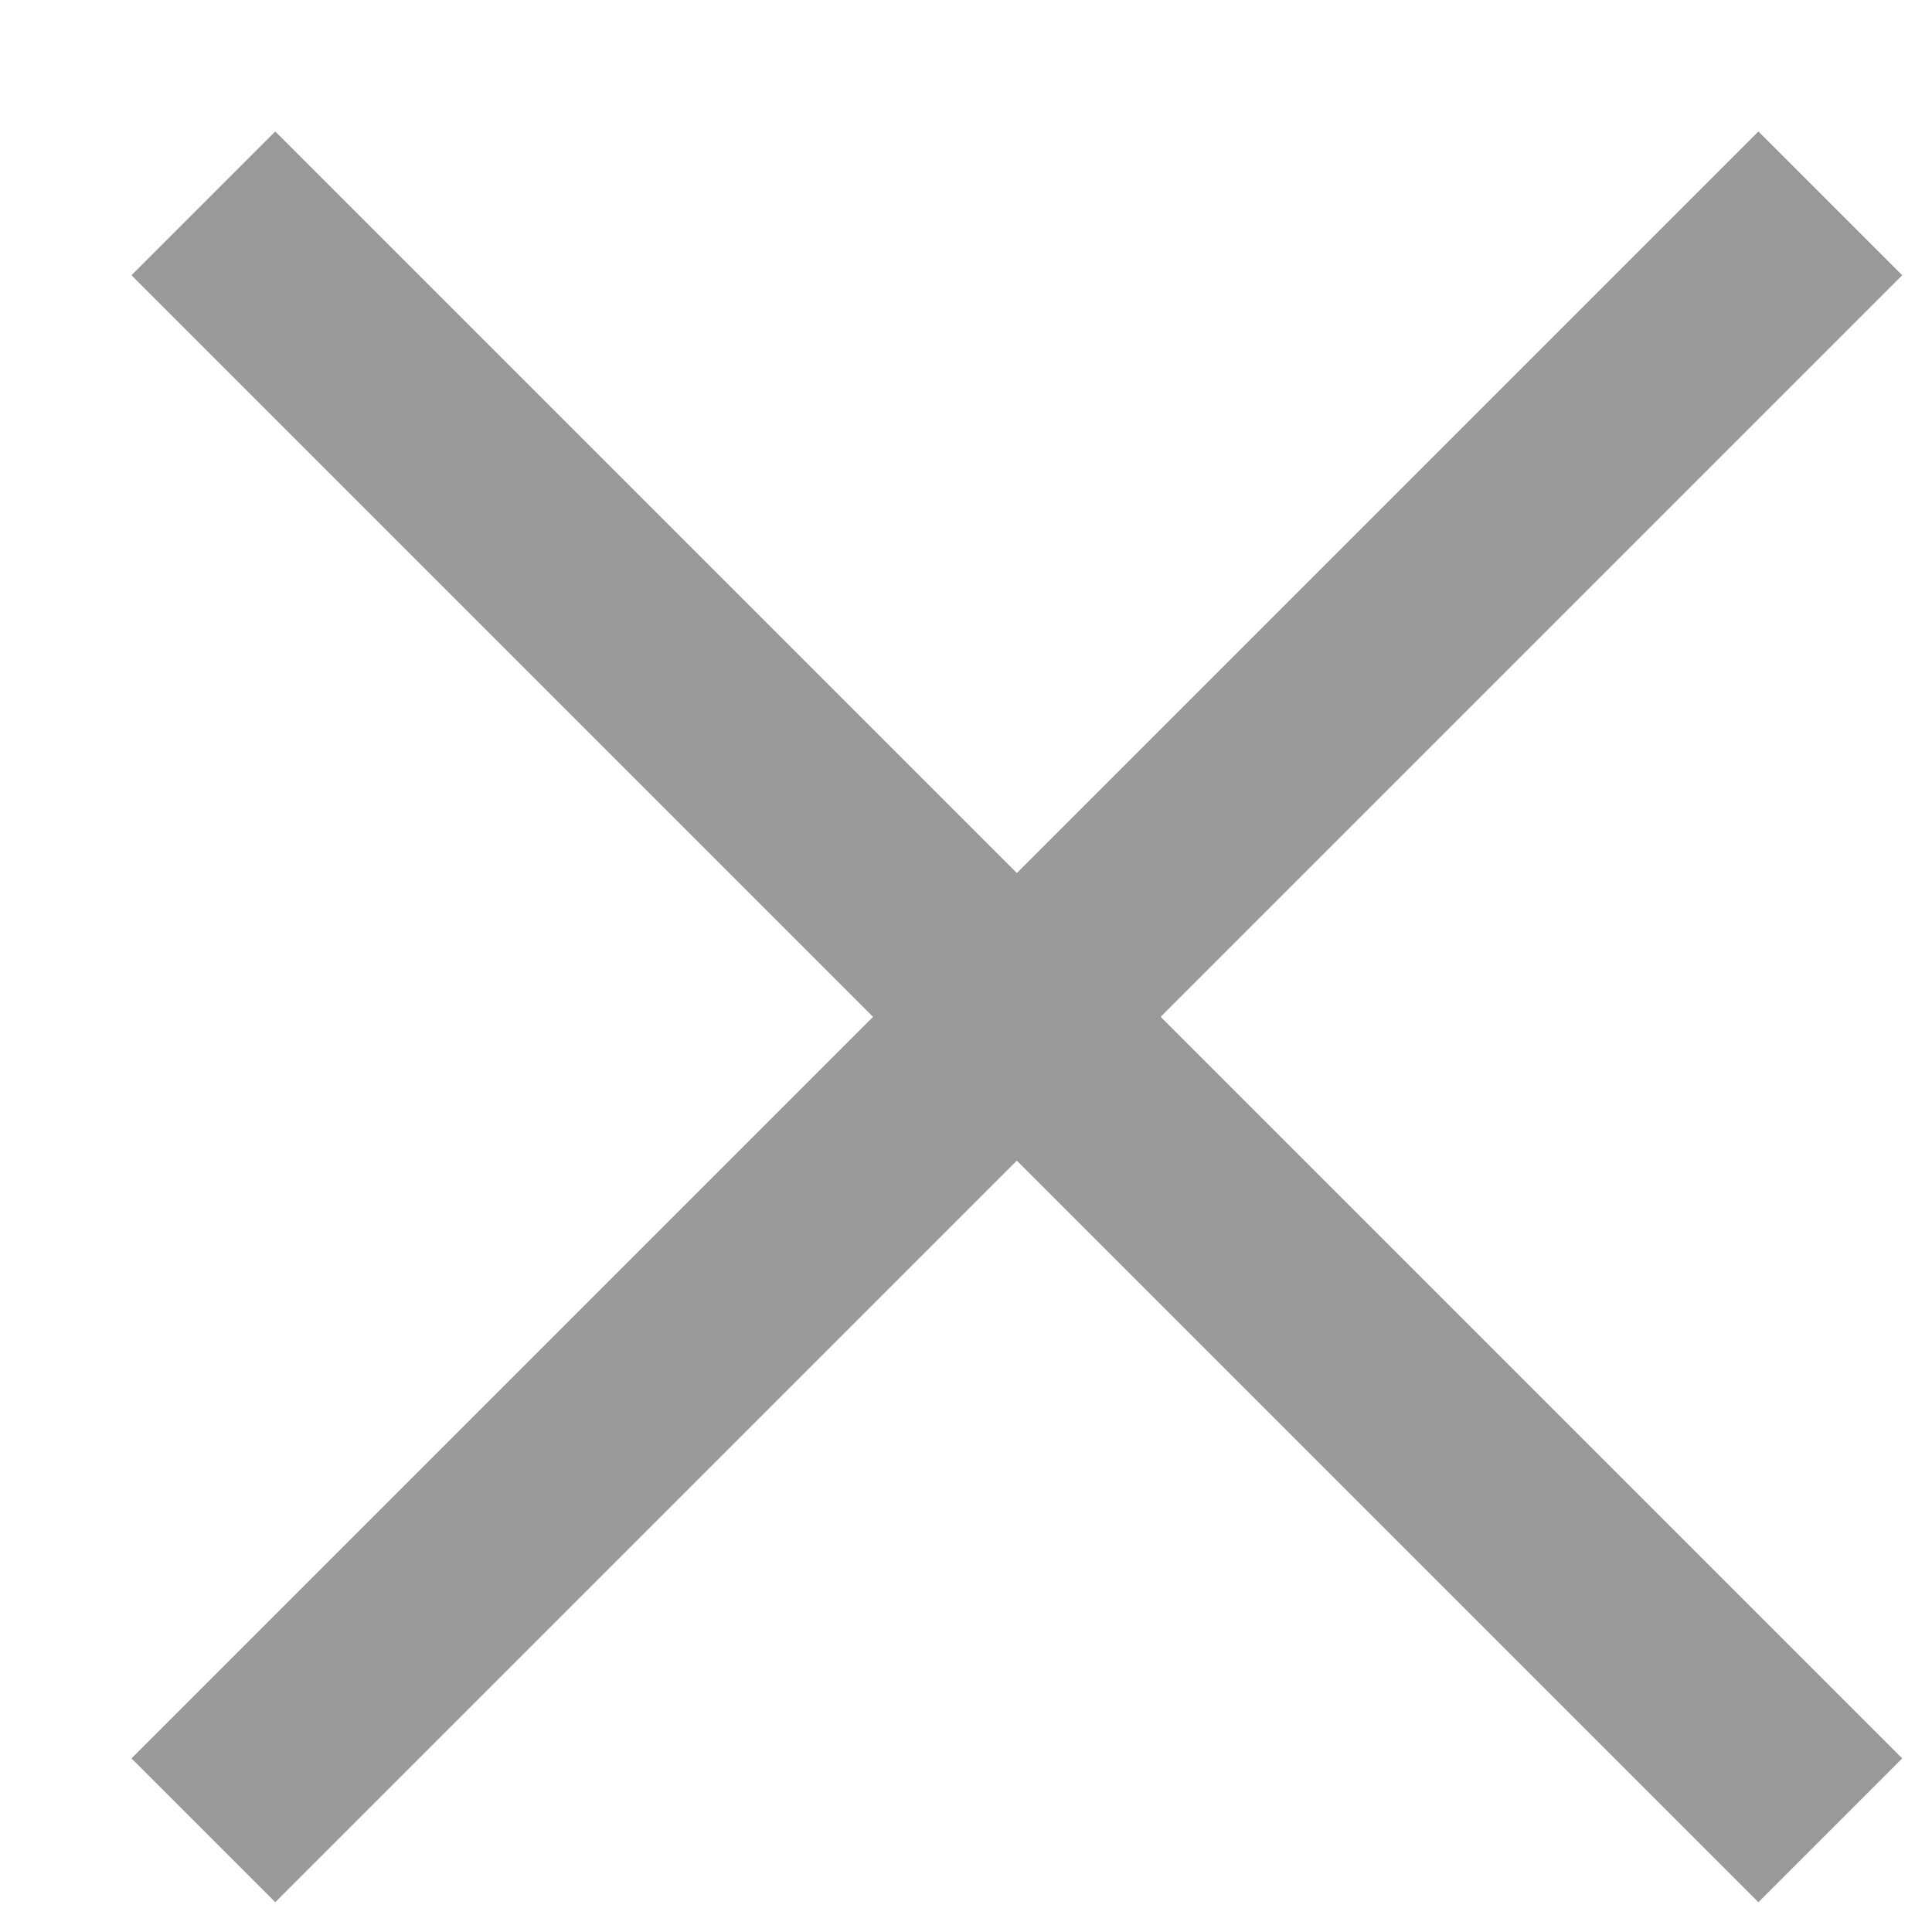 <svg width="19" height="19" viewBox="0 0 19 19" fill="none" xmlns="http://www.w3.org/2000/svg">
<path d="M2 2L18 18" stroke="#999999" stroke-width="2" strokeLinecap="round" strokeLinejoin="round"/>
<path d="M18 2L2 18" stroke="#999999" stroke-width="2" strokeLinecap="round" strokeLinejoin="round"/>
</svg>
